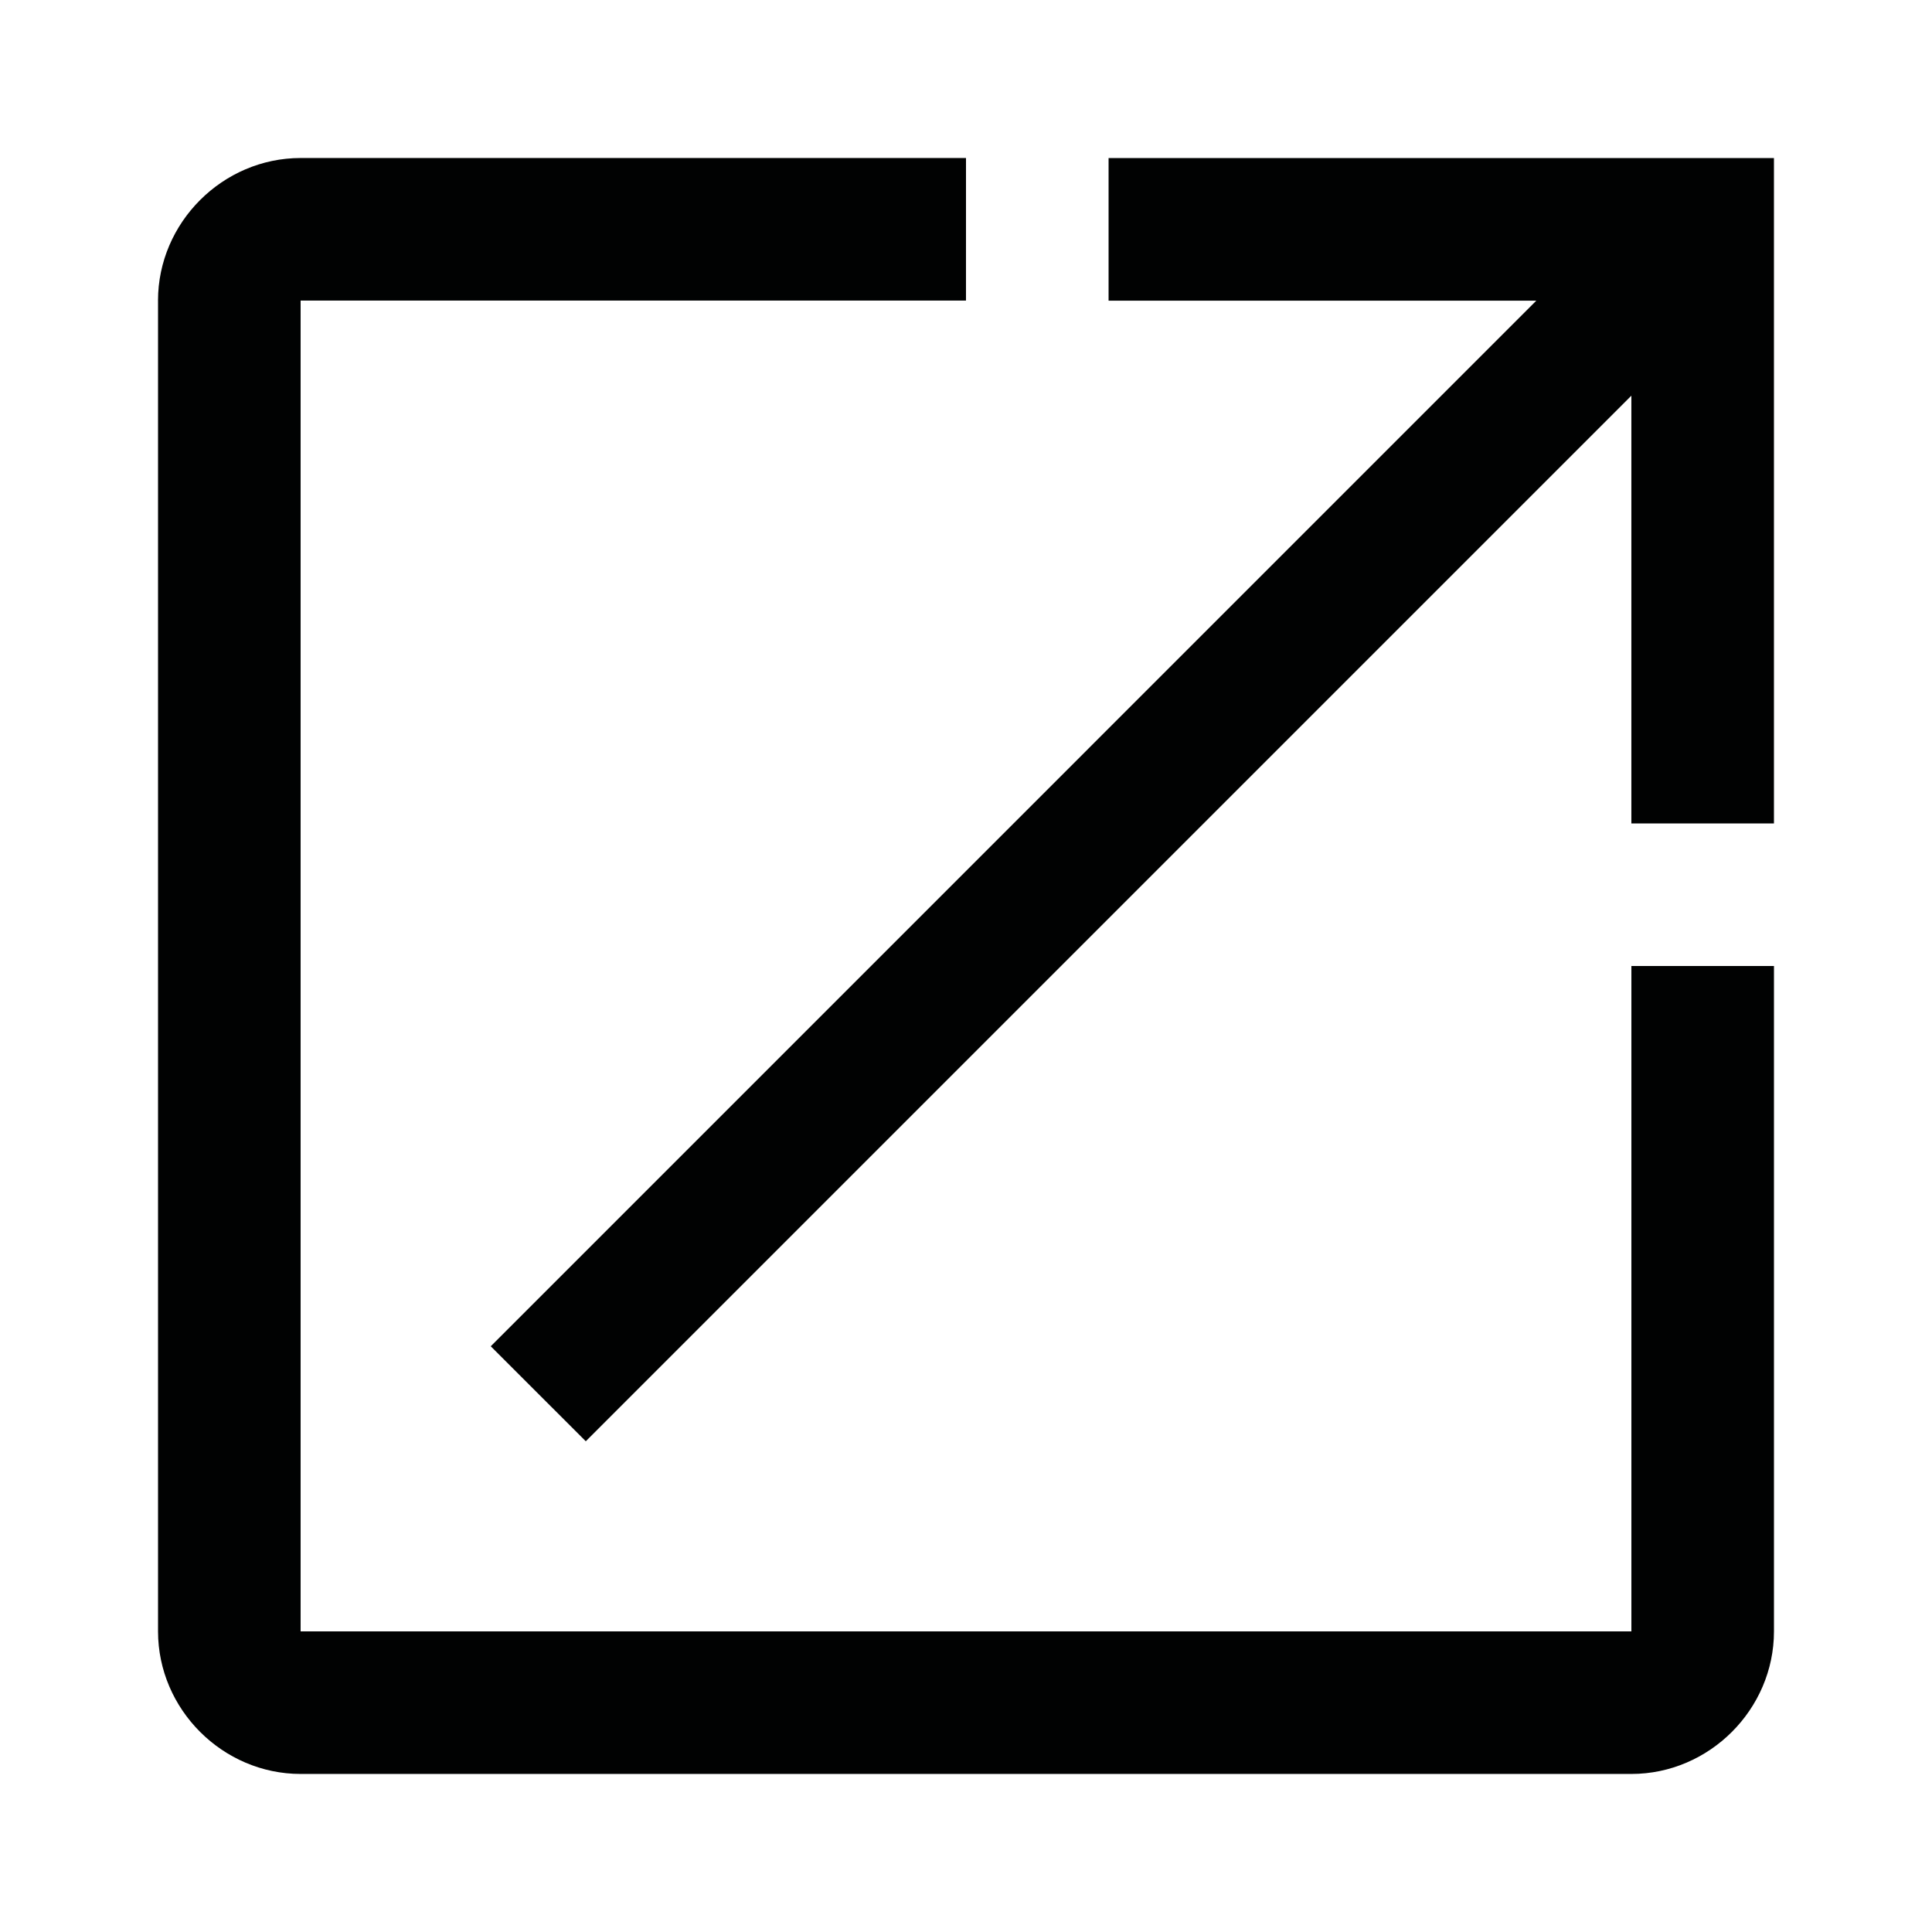 <?xml version="1.0" encoding="UTF-8"?>
<!-- Uploaded to: SVG Repo, www.svgrepo.com, Generator: SVG Repo Mixer Tools -->
<svg width="800px" height="800px" version="1.1" viewBox="144 144 512 512" xmlns="http://www.w3.org/2000/svg">
 <g fill="#010202">
  <path d="m185.88 223.66v352.67c0 20.656 17.129 37.785 37.785 37.785h352.67c20.656 0 37.785-17.129 37.785-37.785v-176.33h-37.785v176.33h-352.67v-352.67h176.33l0.004-37.785h-176.34c-20.656 0-37.785 17.129-37.785 37.785z"/>
  <path d="m299.24 525.95 277.09-277.09v113.36h37.785v-176.33h-176.33v37.785h113.36l-277.09 277.1z"/>
 </g>
</svg>